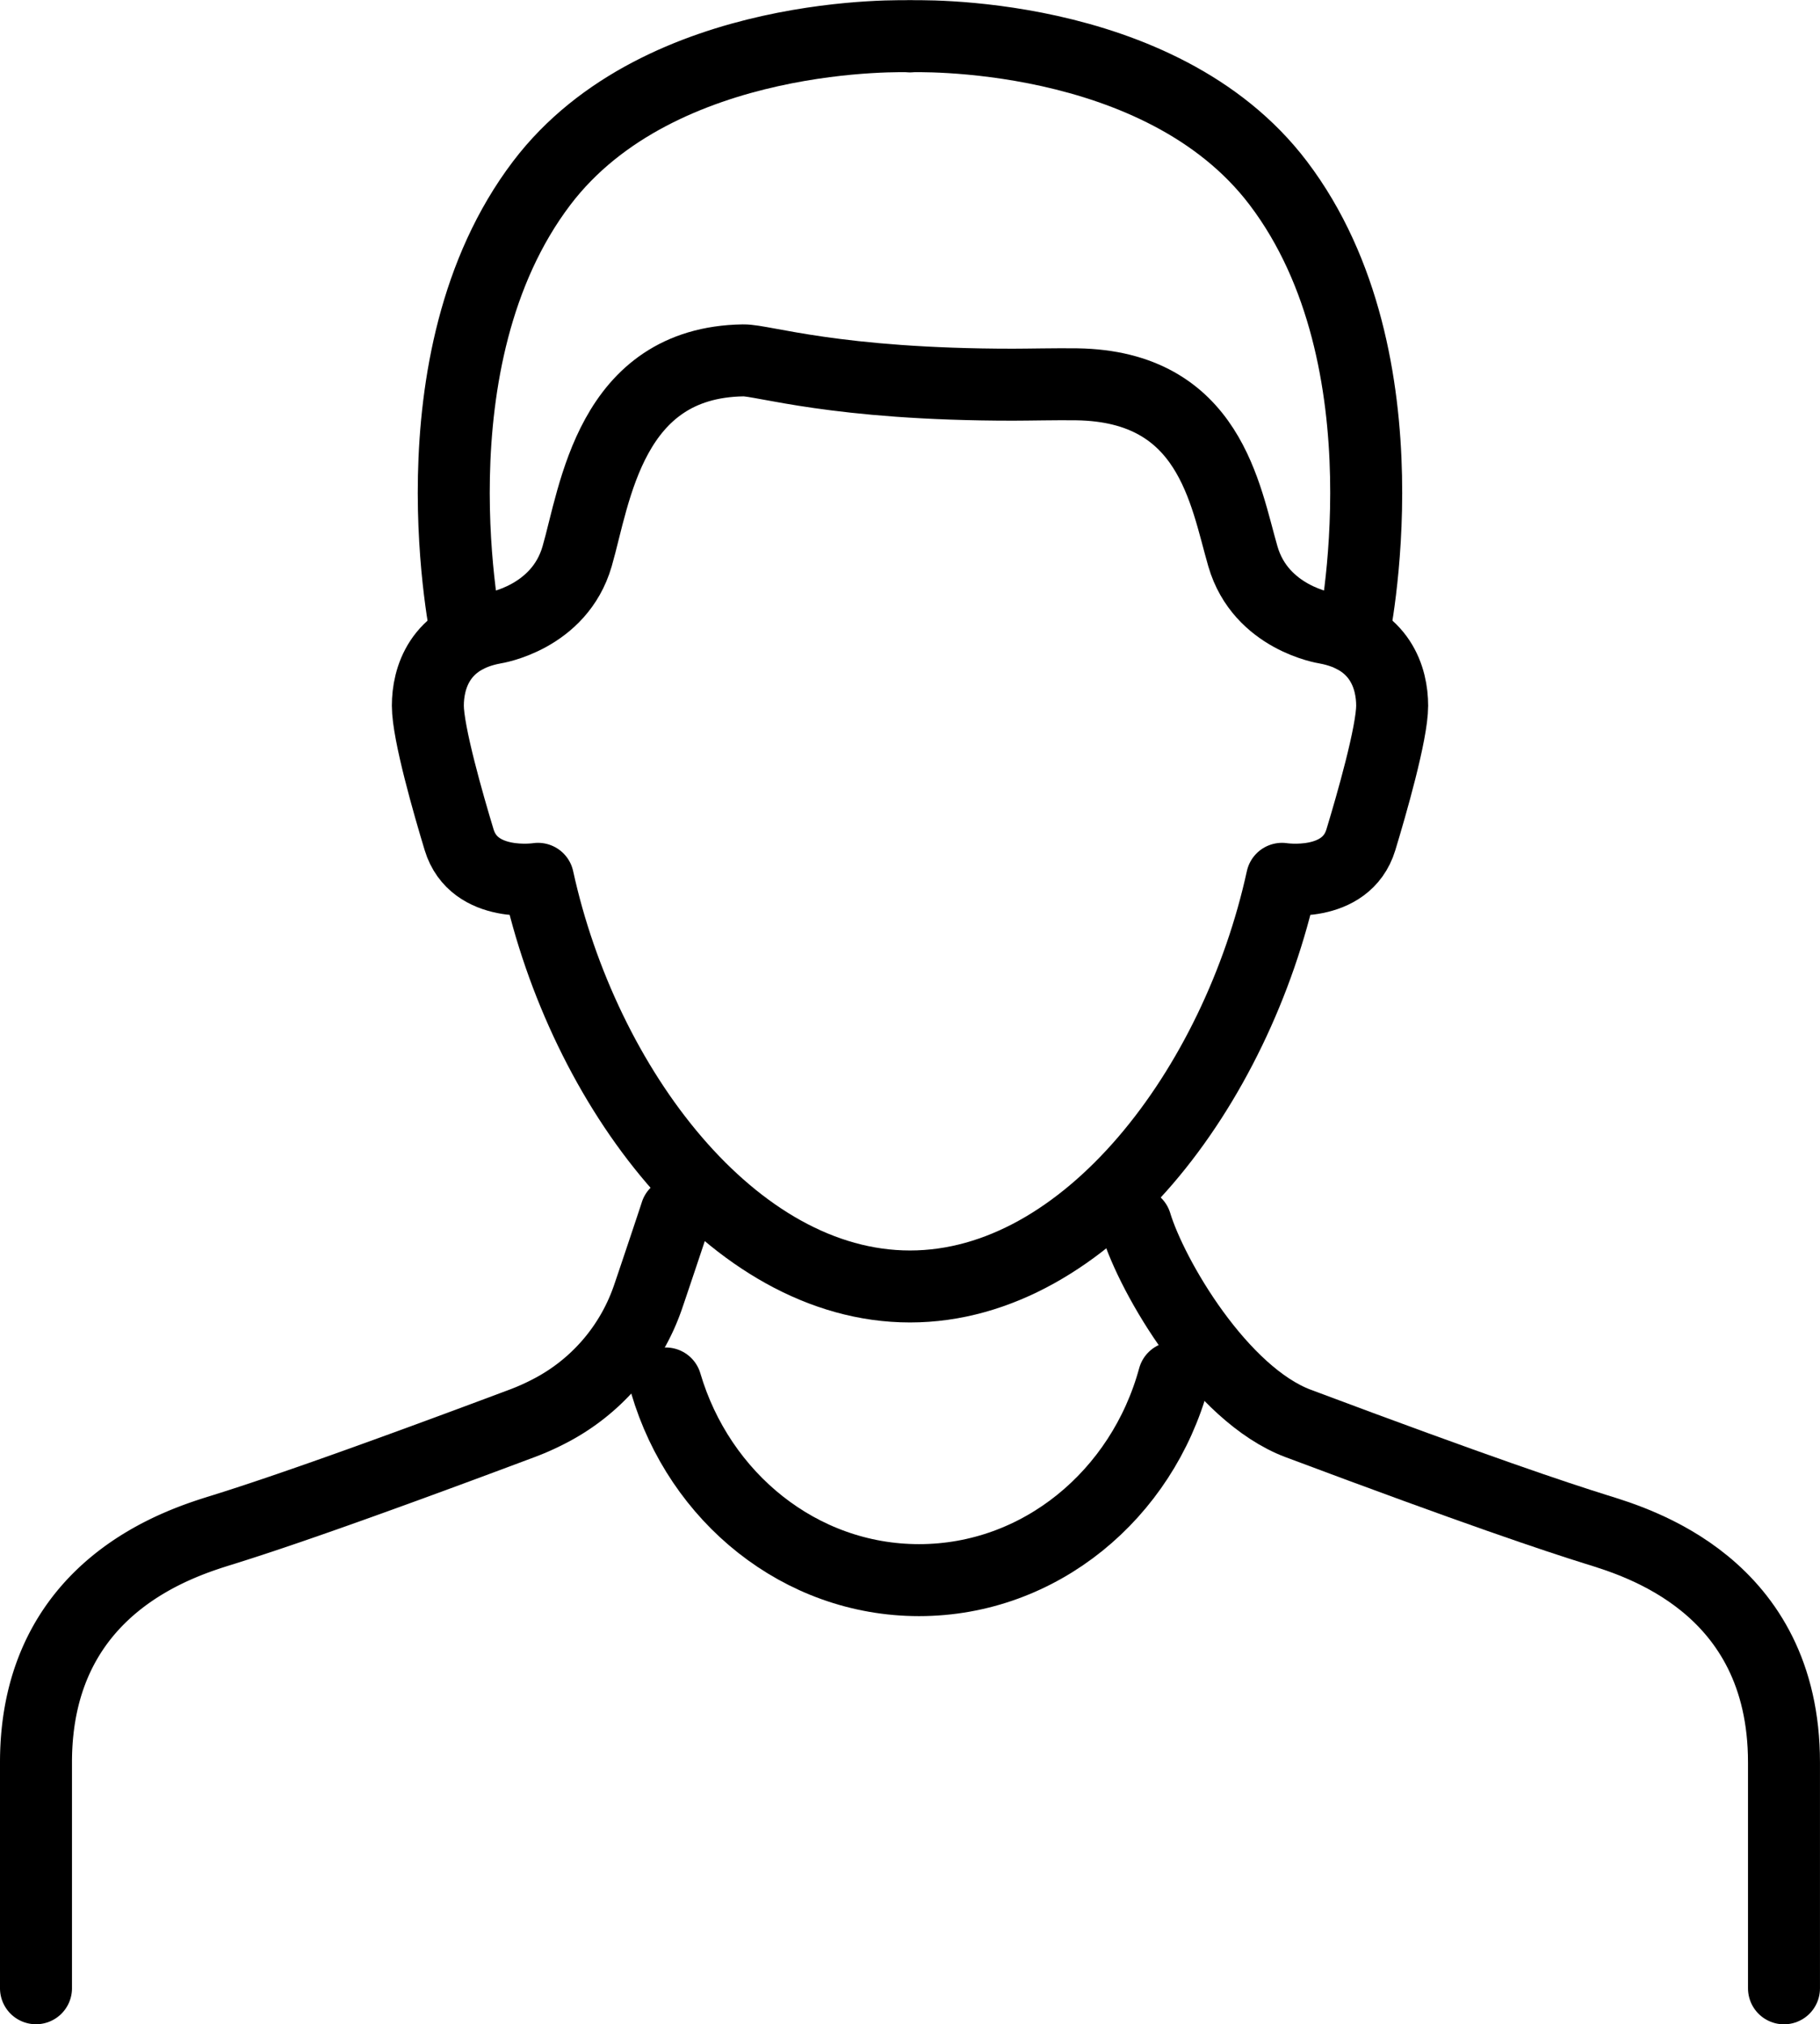<svg xmlns="http://www.w3.org/2000/svg" width="176.998" height="196.848" viewBox="0 0 176.998 196.848">
  <g id="Group_713" data-name="Group 713" transform="translate(3.5 3.518)">
    <path id="Path_1932" data-name="Path 1932" d="M7119.62,994.623c1.589,5.232,8.266,16.624,15.788,19.445,17.54,6.578,25.084,9.089,28.981,10.307s18.271,5.355,18.271,22.657V1069" transform="translate(-7012.664 -879.166)" fill="none" stroke="#000" stroke-linecap="round" stroke-linejoin="round" stroke-width="7"/>
    <path id="Path_1935" data-name="Path 1935" d="M6998.271,993.524c-.138.461-2.6,7.8-2.768,8.264a19.652,19.652,0,0,1-9.6,11.018,23.723,23.723,0,0,1-2.632,1.17c-17.541,6.578-25.083,9.089-28.981,10.307s-18.272,5.355-18.272,22.657V1068.9" transform="translate(-6936.018 -879.073)" fill="none" stroke="#000" stroke-linecap="round" stroke-linejoin="round" stroke-width="7"/>
    <path id="Path_1936" data-name="Path 1936" d="M7047.547,938.134c-17.245,0-31.773-19.464-36.177-39.641,0,0-6.22.98-7.671-3.8-1.036-3.415-3.041-10.385-3.041-13.038s1.124-6.583,6.447-7.55c0,0,6.327-.963,8.068-6.963s3.189-18.871,16.156-19.065c1.95-.029,8.942,2.364,26.224,2.364,1.492,0,4.266-.065,6.215-.036,12.967.193,14.414,10.737,16.156,16.737s8.068,6.963,8.068,6.963c5.322.967,6.447,4.9,6.447,7.55s-2.005,9.623-3.042,13.038c-1.451,4.784-7.67,3.8-7.67,3.8C7079.321,918.67,7064.792,938.134,7047.547,938.134Z" transform="translate(-6962.549 -816.551)" fill="none" stroke="#000" stroke-linecap="round" stroke-linejoin="round" stroke-width="7"/>
    <path id="Path_1937" data-name="Path 1937" d="M7080.19,794.616s24.284-.932,35.823,14.287c13.058,17.224,7.264,44.107,7.264,44.107" transform="translate(-6995.192 -794.605)" fill="none" stroke="#000" stroke-linecap="round" stroke-linejoin="round" stroke-width="7"/>
    <path id="Path_1938" data-name="Path 1938" d="M7049.3,794.616s-24.283-.932-35.821,14.287c-13.059,17.224-7.265,44.107-7.265,44.107" transform="translate(-6964.305 -794.605)" fill="none" stroke="#000" stroke-linecap="round" stroke-linejoin="round" stroke-width="7"/>
    <path id="Path_2156" data-name="Path 2156" d="M7363.085,1012.266c-3.094,11.368-13.019,19.687-24.785,19.687-11.57,0-21.36-8.045-24.625-19.124" transform="translate(-7252.422 -881.812)" fill="none" stroke="#000" stroke-linecap="round" stroke-linejoin="round" stroke-width="7"/>
  </g>
</svg>
